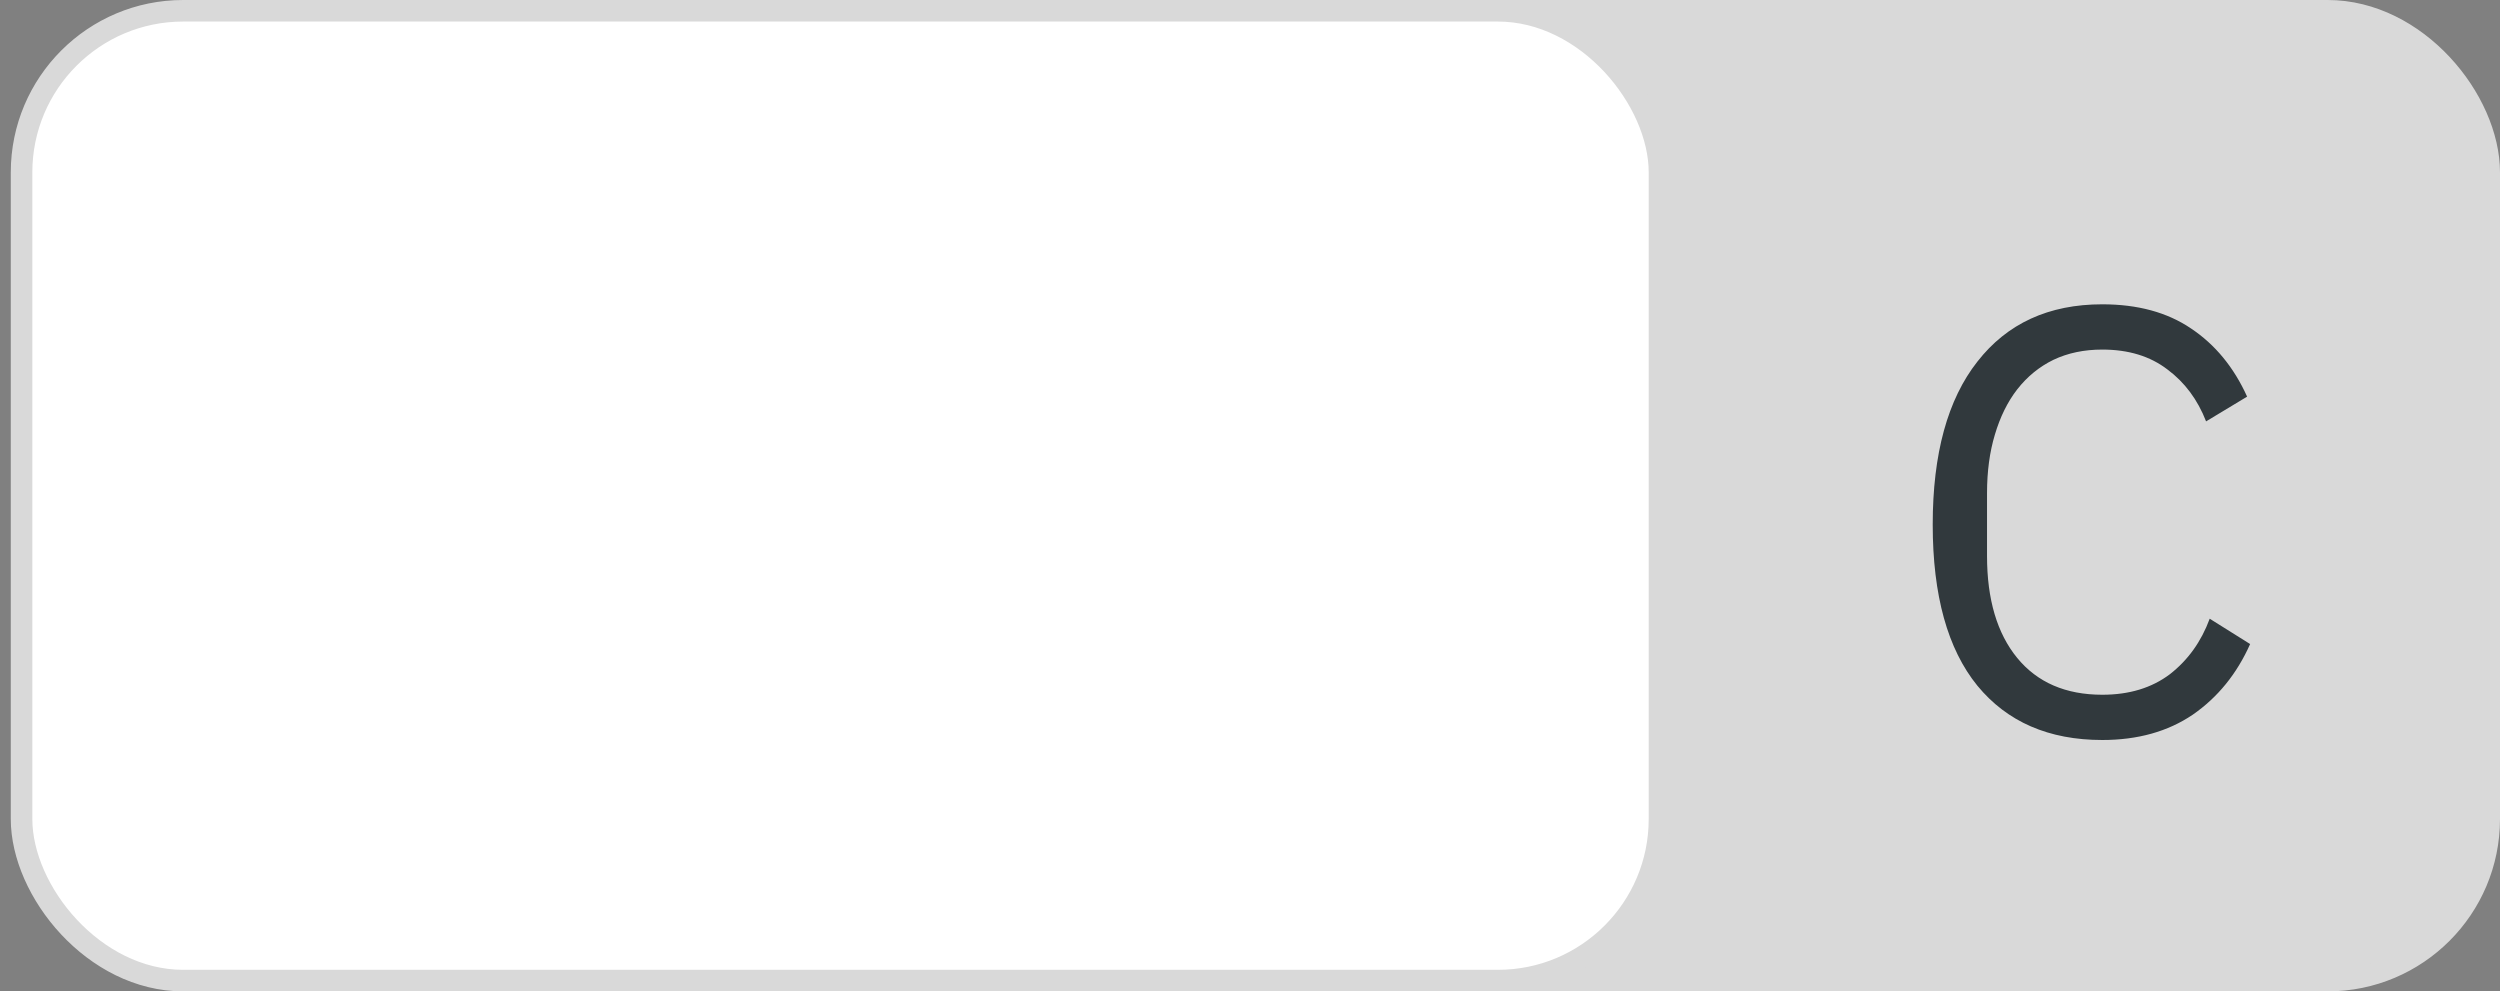 <svg width="58" height="23" viewBox="0 0 58 23" fill="none" xmlns="http://www.w3.org/2000/svg">
<rect x="0" y="0" width="58" height="23" fill="#808080" stroke="none"/>
<rect x="18.196" y="0.25" width="39.554" height="22.5" rx="3.75" fill="#D9D9D9" stroke="#D9D9D9" stroke-width="0.5"/>
<rect x="0.5" y="0.25" width="38" height="22.5" rx="3.75" fill="white" stroke="#D9D9D9" stroke-width="0.5"/>
<path d="M48.773 17.168C47.532 17.168 46.566 16.748 45.875 15.908C45.185 15.059 44.839 13.813 44.839 12.17C44.839 10.527 45.185 9.267 45.875 8.39C46.566 7.503 47.532 7.06 48.773 7.06C49.595 7.06 50.281 7.247 50.831 7.62C51.391 7.993 51.825 8.521 52.133 9.202L51.181 9.776C50.985 9.272 50.687 8.871 50.285 8.572C49.884 8.264 49.38 8.11 48.773 8.11C48.353 8.11 47.975 8.189 47.639 8.348C47.313 8.507 47.033 8.735 46.799 9.034C46.575 9.323 46.403 9.673 46.281 10.084C46.16 10.485 46.099 10.938 46.099 11.442V12.898C46.099 13.906 46.333 14.695 46.799 15.264C47.266 15.833 47.924 16.118 48.773 16.118C49.399 16.118 49.921 15.959 50.341 15.642C50.761 15.315 51.069 14.886 51.265 14.354L52.203 14.942C51.895 15.633 51.452 16.179 50.873 16.58C50.295 16.972 49.595 17.168 48.773 17.168Z" fill="#31393D"/>
</svg>
